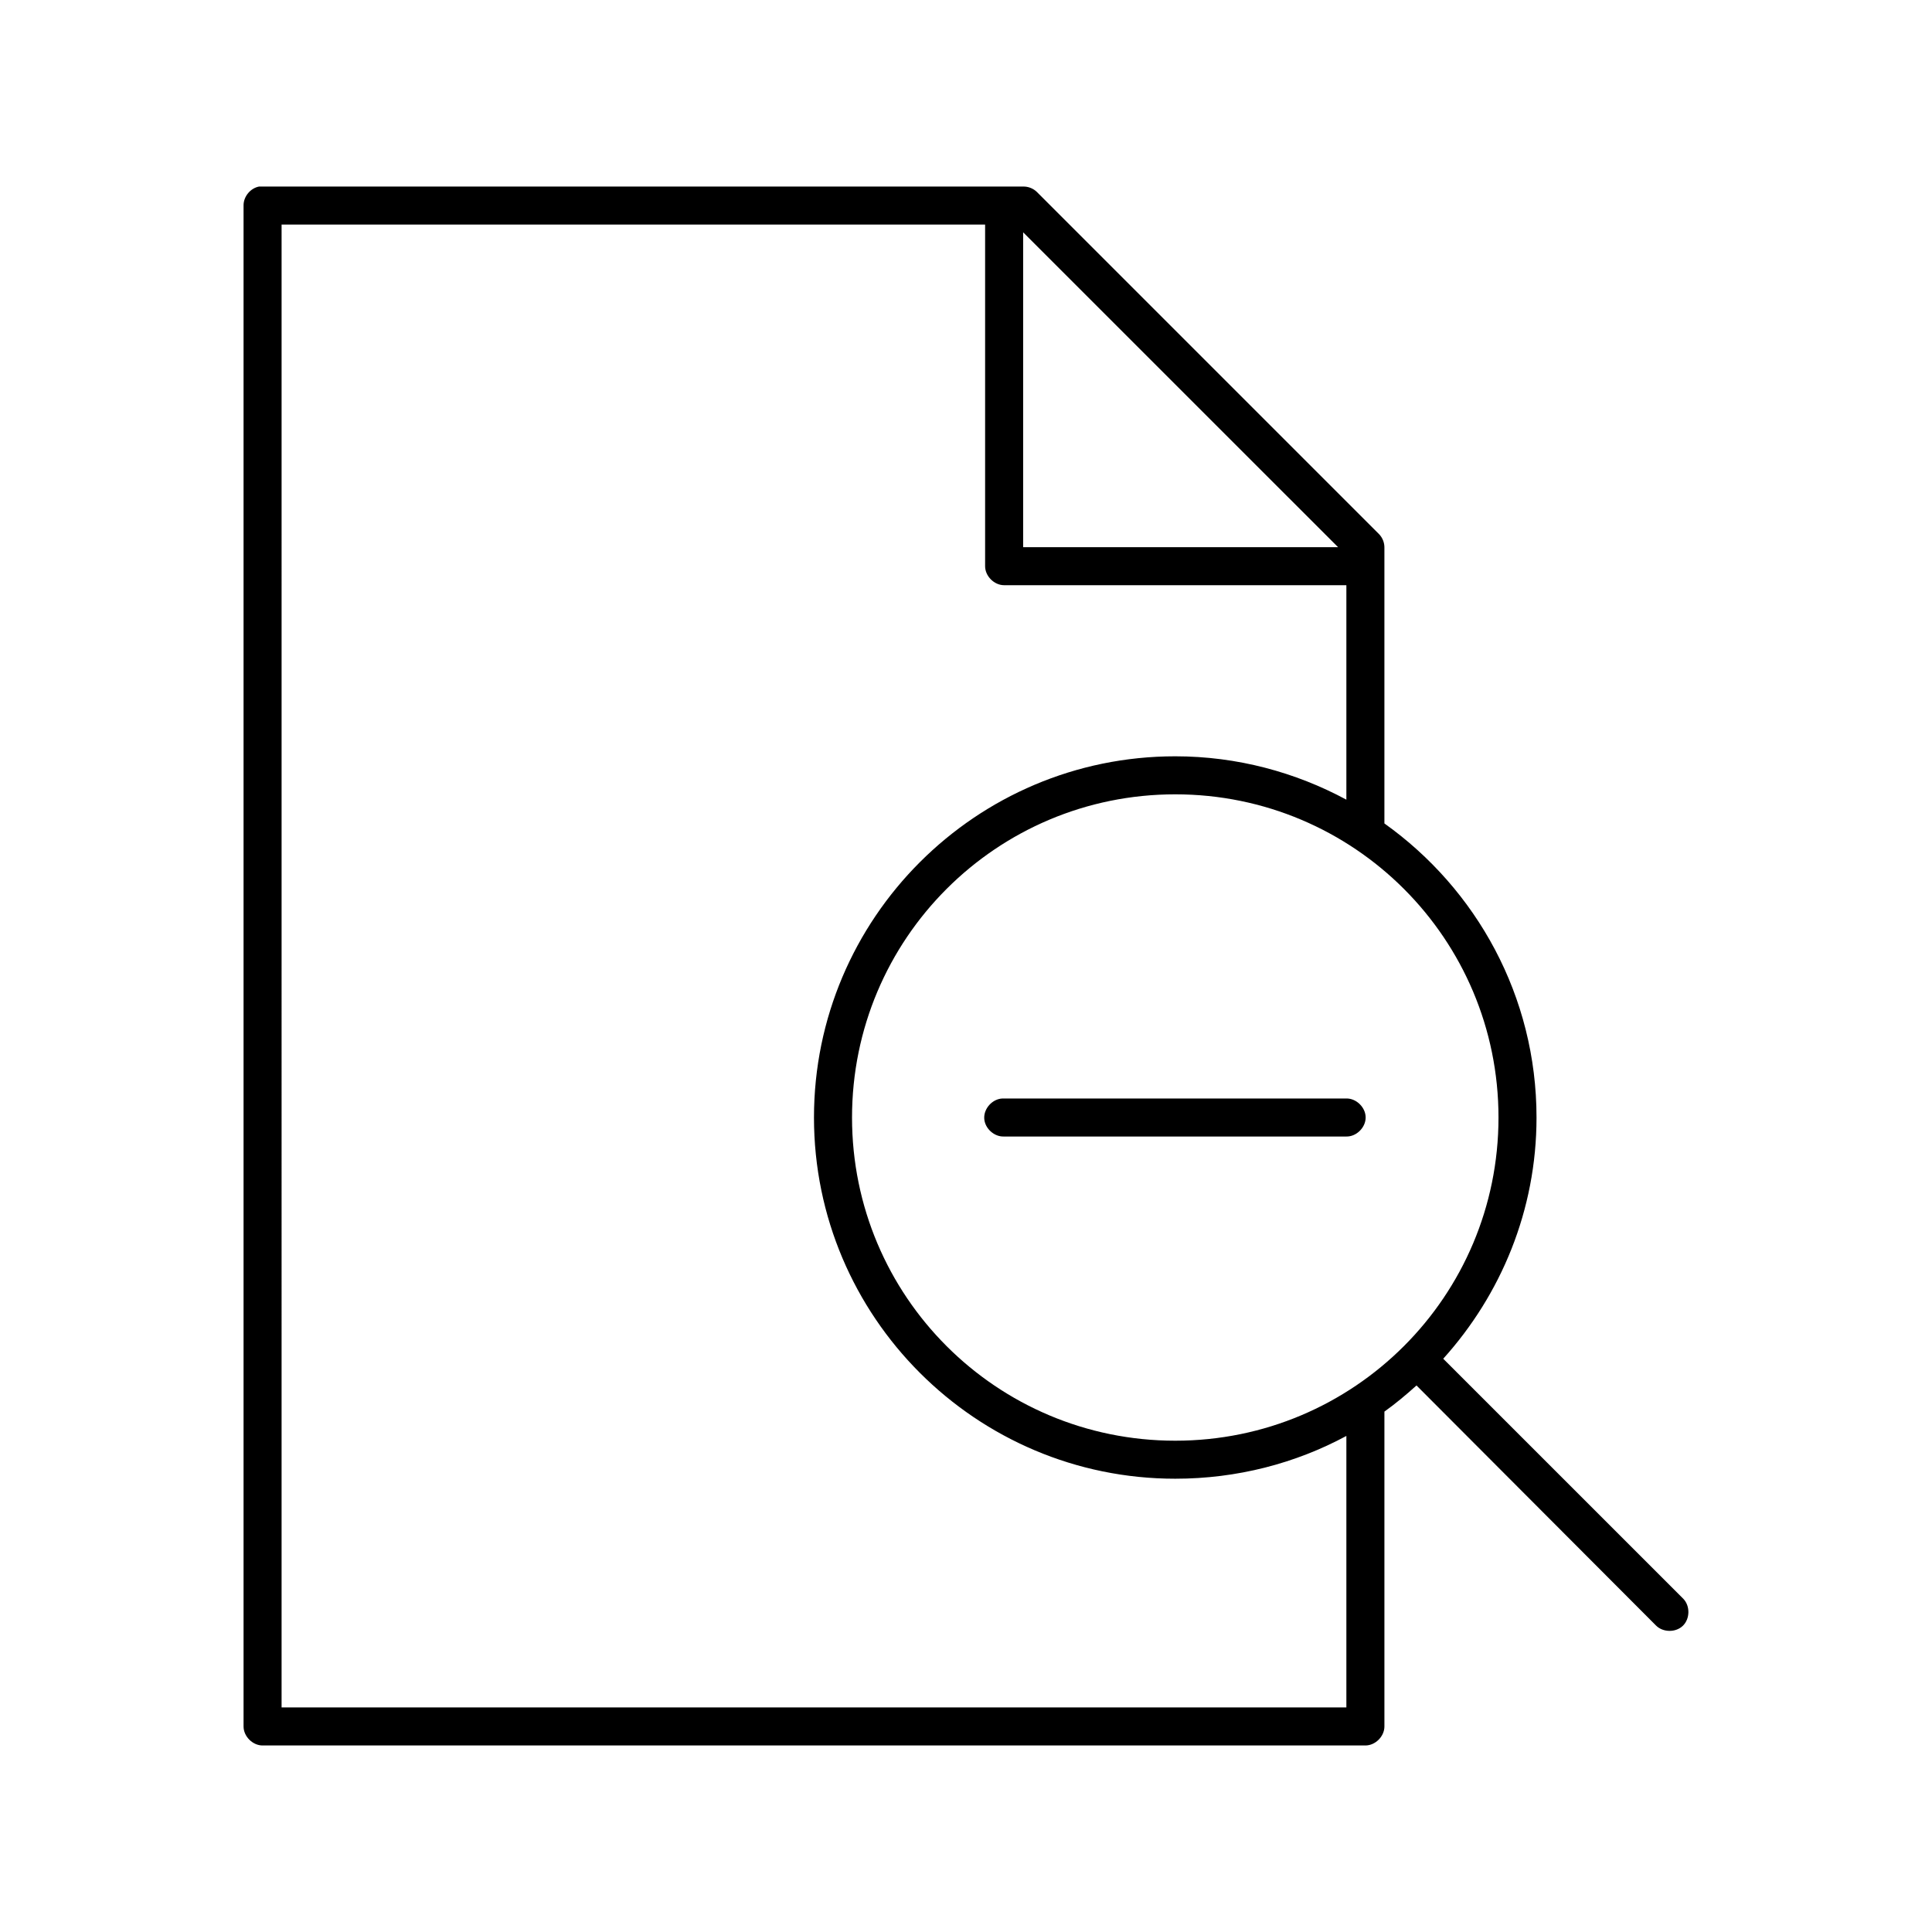 <?xml version="1.0" encoding="UTF-8"?>
<!-- Uploaded to: ICON Repo, www.svgrepo.com, Generator: ICON Repo Mixer Tools -->
<svg fill="#000000" width="800px" height="800px" version="1.1" viewBox="144 144 512 512" xmlns="http://www.w3.org/2000/svg">
 <path d="m212.64 193.44c-2.309 0.441-4.137 2.688-4.094 5.039v403.05c0 2.637 2.402 5.039 5.039 5.039h292.26c2.637 0 5.039-2.398 5.039-5.039v-83.441c2.988-2.129 5.781-4.477 8.504-6.926l63.457 63.605c1.859 1.883 5.258 1.914 7.148 0.066 1.891-1.852 1.938-5.25 0.094-7.148l-63.617-63.605c15.281-16.965 24.723-39.328 24.723-63.922 0-32.16-15.934-60.57-40.312-77.934v-73.051c0.031-1.332-0.492-2.664-1.418-3.621l-90.695-90.695c-0.957-0.926-2.293-1.449-3.621-1.418h-202.5zm5.984 10.078h186.44v90.527c0 2.637 2.402 5.039 5.039 5.039h90.699v56.836c-13.492-7.269-28.969-11.492-45.352-11.492-52.816 0-95.738 42.914-95.738 95.723s42.922 95.723 95.738 95.723c16.379 0 31.859-4.066 45.352-11.336v71.949h-282.18zm196.52 2.047 83.457 83.441h-83.457zm40.312 148.94c47.371 0 85.66 38.285 85.66 85.648 0 47.359-38.293 85.648-85.66 85.648-47.371 0-85.66-38.285-85.66-85.648 0-47.363 38.293-85.648 85.66-85.648zm-45.824 80.609c-2.637 0.121-4.926 2.637-4.801 5.273s2.637 4.926 5.273 4.801h90.699c2.66 0.051 5.109-2.375 5.109-5.039 0-2.66-2.449-5.074-5.109-5.039h-91.172z"/>
</svg>
